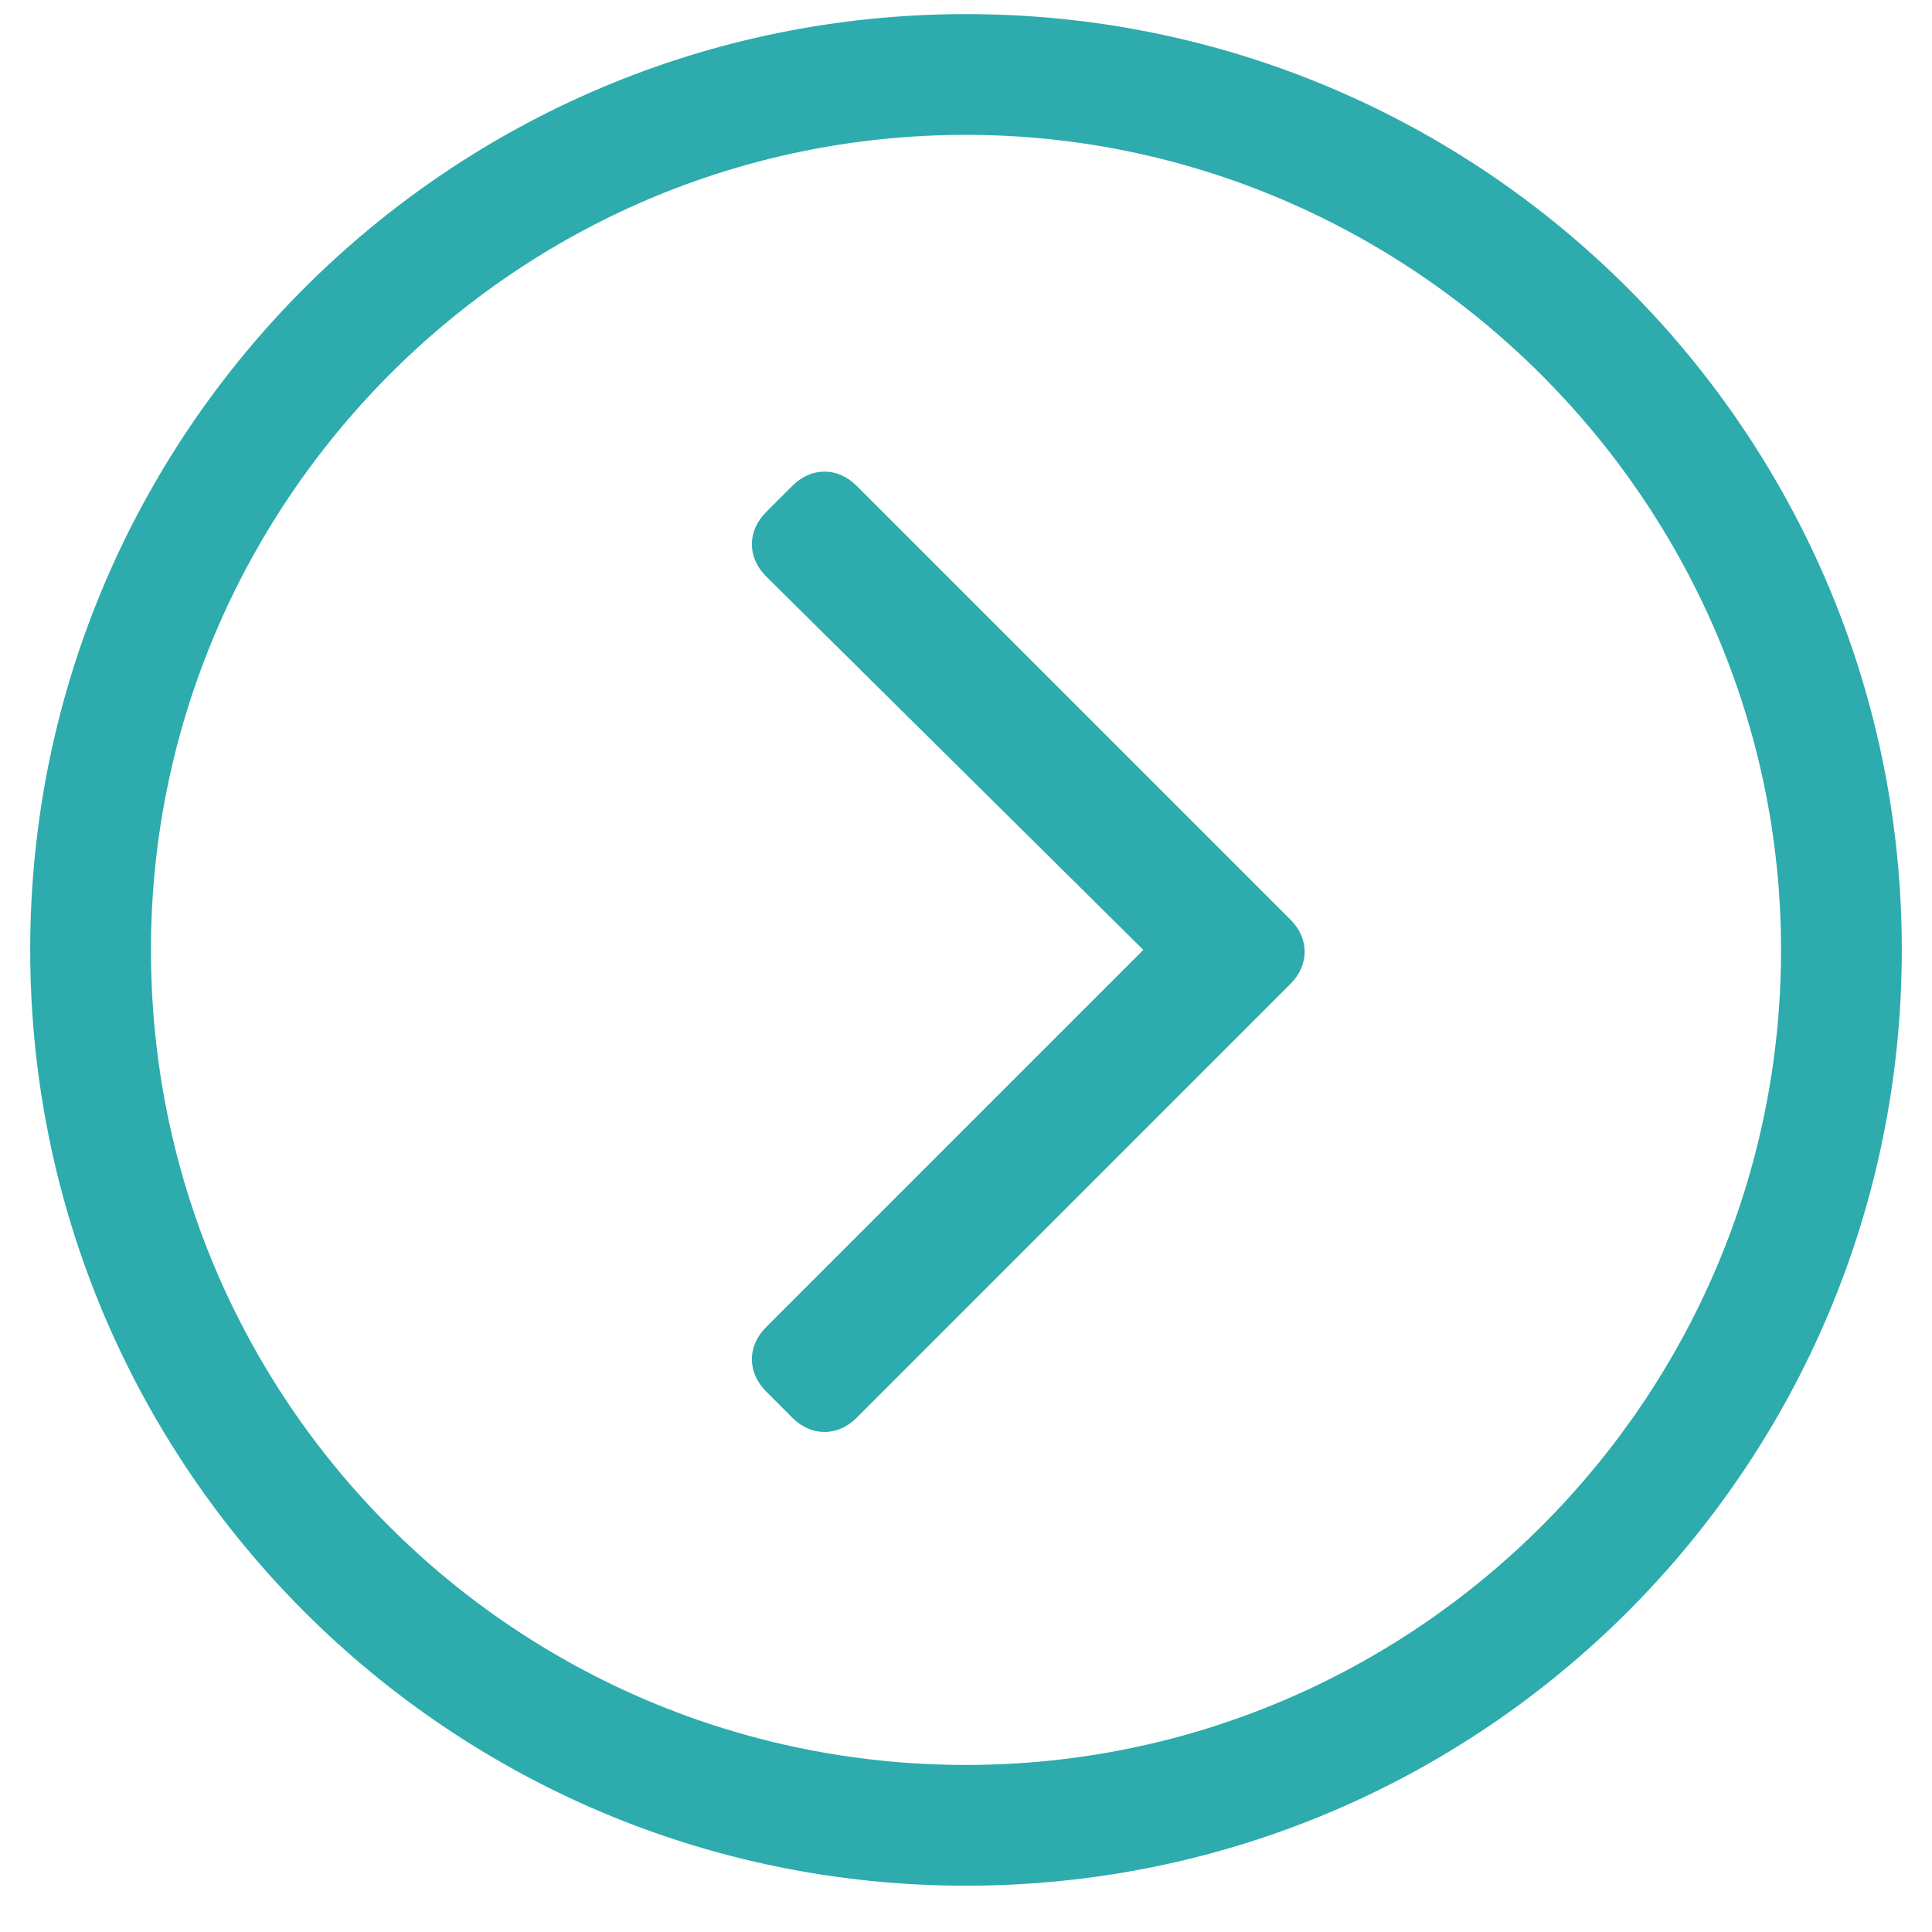 <svg width="30" height="30" viewBox="0 0 30 30" fill="none" xmlns="http://www.w3.org/2000/svg">
<path d="M0.469 14.75C0.469 22.777 6.973 29.281 15 29.281C23.027 29.281 29.531 22.777 29.531 14.75C29.531 6.723 23.027 0.219 15 0.219C6.973 0.219 0.469 6.723 0.469 14.75ZM15 2.094C21.914 2.094 27.656 7.777 27.656 14.75C27.656 21.723 21.973 27.406 15 27.406C8.027 27.406 2.344 21.781 2.344 14.75C2.344 7.836 7.969 2.094 15 2.094ZM20.039 15.277C20.332 14.984 20.332 14.574 20.039 14.281L13.301 7.543C13.008 7.25 12.598 7.25 12.305 7.543L11.895 7.953C11.602 8.246 11.602 8.656 11.895 8.949L17.754 14.75L11.895 20.609C11.602 20.902 11.602 21.312 11.895 21.605L12.305 22.016C12.598 22.309 13.008 22.309 13.301 22.016L20.039 15.277Z" fill="#2DABAD"/>
</svg>
